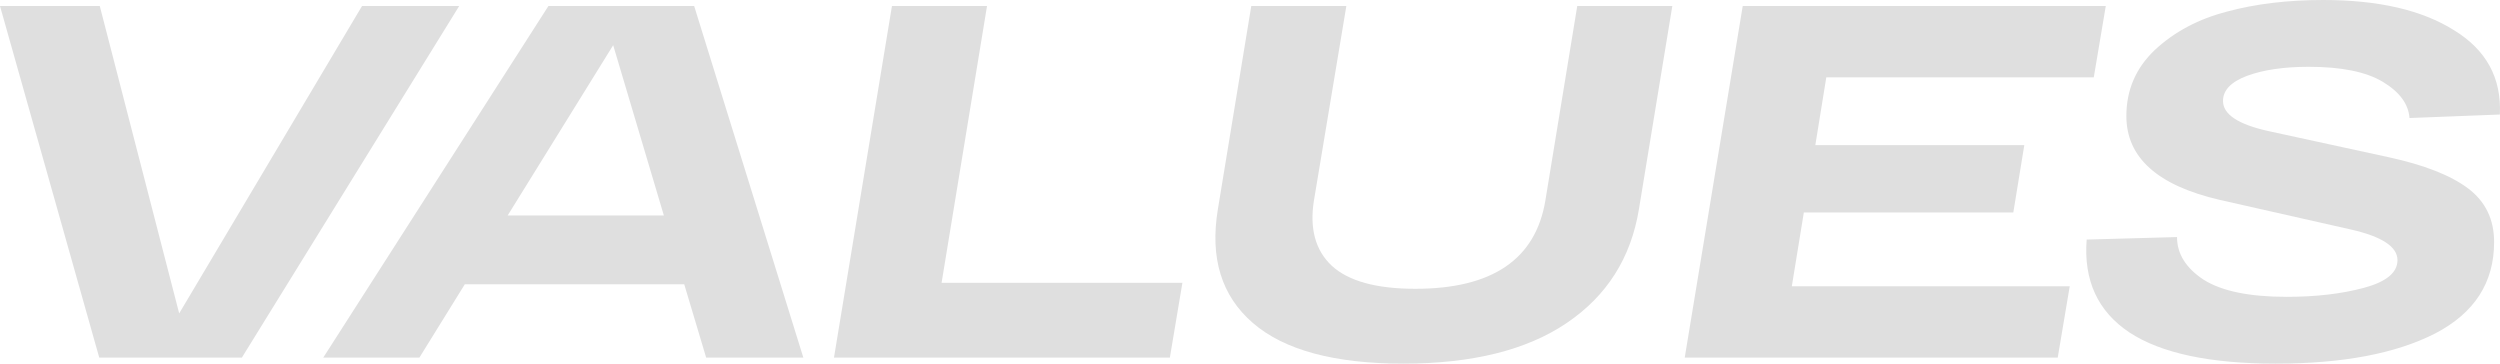 <?xml version="1.0" encoding="UTF-8"?> <svg xmlns="http://www.w3.org/2000/svg" width="110" height="16" viewBox="0 0 110 16" fill="none"><path d="M15.929 0.265H20.204L10.642 15.735H4.367L0 0.265H4.39L7.884 13.79L15.929 0.265Z" fill="#DFDFDF"></path><path d="M31.071 15.735L30.106 12.508H20.452L18.453 15.735H14.223L24.13 0.265H30.543L35.347 15.735H31.071ZM22.337 9.481H29.21L26.98 1.989L22.337 9.481Z" fill="#DFDFDF"></path><path d="M41.43 12.442H52.026L51.474 15.735H36.695L39.246 0.265H43.429L41.43 12.442Z" fill="#DFDFDF"></path><path d="M69.399 0.265H73.582L72.111 9.215C71.759 11.352 70.701 13.017 68.939 14.21C67.177 15.403 64.779 16 61.745 16C58.711 16 56.504 15.403 55.125 14.21C53.746 13.017 53.232 11.352 53.585 9.215L55.056 0.265H59.239L57.814 8.818C57.615 10.055 57.876 11.013 58.596 11.691C59.331 12.368 60.557 12.707 62.273 12.707C65.66 12.707 67.568 11.411 67.997 8.818L69.399 0.265Z" fill="#DFDFDF"></path><path d="M92.126 3.403H80.357L79.874 6.387H89.069L88.586 9.348H79.369L78.84 12.597H91.068L90.54 15.735H74.128L76.68 0.265H92.654L92.126 3.403Z" fill="#DFDFDF"></path><path d="M95.789 10.431C95.789 11.168 96.18 11.794 96.962 12.309C97.758 12.81 98.977 13.061 100.616 13.061C101.903 13.061 103.037 12.928 104.018 12.663C104.999 12.398 105.489 11.993 105.489 11.447C105.489 10.858 104.807 10.409 103.443 10.099L97.674 8.796C94.931 8.162 93.56 6.932 93.56 5.105C93.56 3.956 93.981 2.983 94.824 2.188C95.682 1.392 96.739 0.832 97.996 0.508C99.252 0.169 100.662 0 102.225 0C104.646 0 106.562 0.442 107.971 1.326C109.397 2.195 110.071 3.433 109.994 5.039L106.018 5.193C105.972 4.575 105.581 4.044 104.845 3.602C104.11 3.16 103.022 2.939 101.582 2.939C100.494 2.939 99.589 3.072 98.869 3.337C98.164 3.602 97.812 3.971 97.812 4.442C97.812 5.031 98.478 5.473 99.812 5.768L105.098 6.917C106.661 7.256 107.826 7.713 108.592 8.287C109.358 8.862 109.741 9.65 109.741 10.652C109.741 12.435 108.876 13.775 107.144 14.674C105.412 15.558 103.076 16 100.133 16C97.237 16 95.092 15.543 93.698 14.63C92.303 13.702 91.675 12.339 91.813 10.541L95.789 10.431Z" fill="#DFDFDF"></path></svg> 